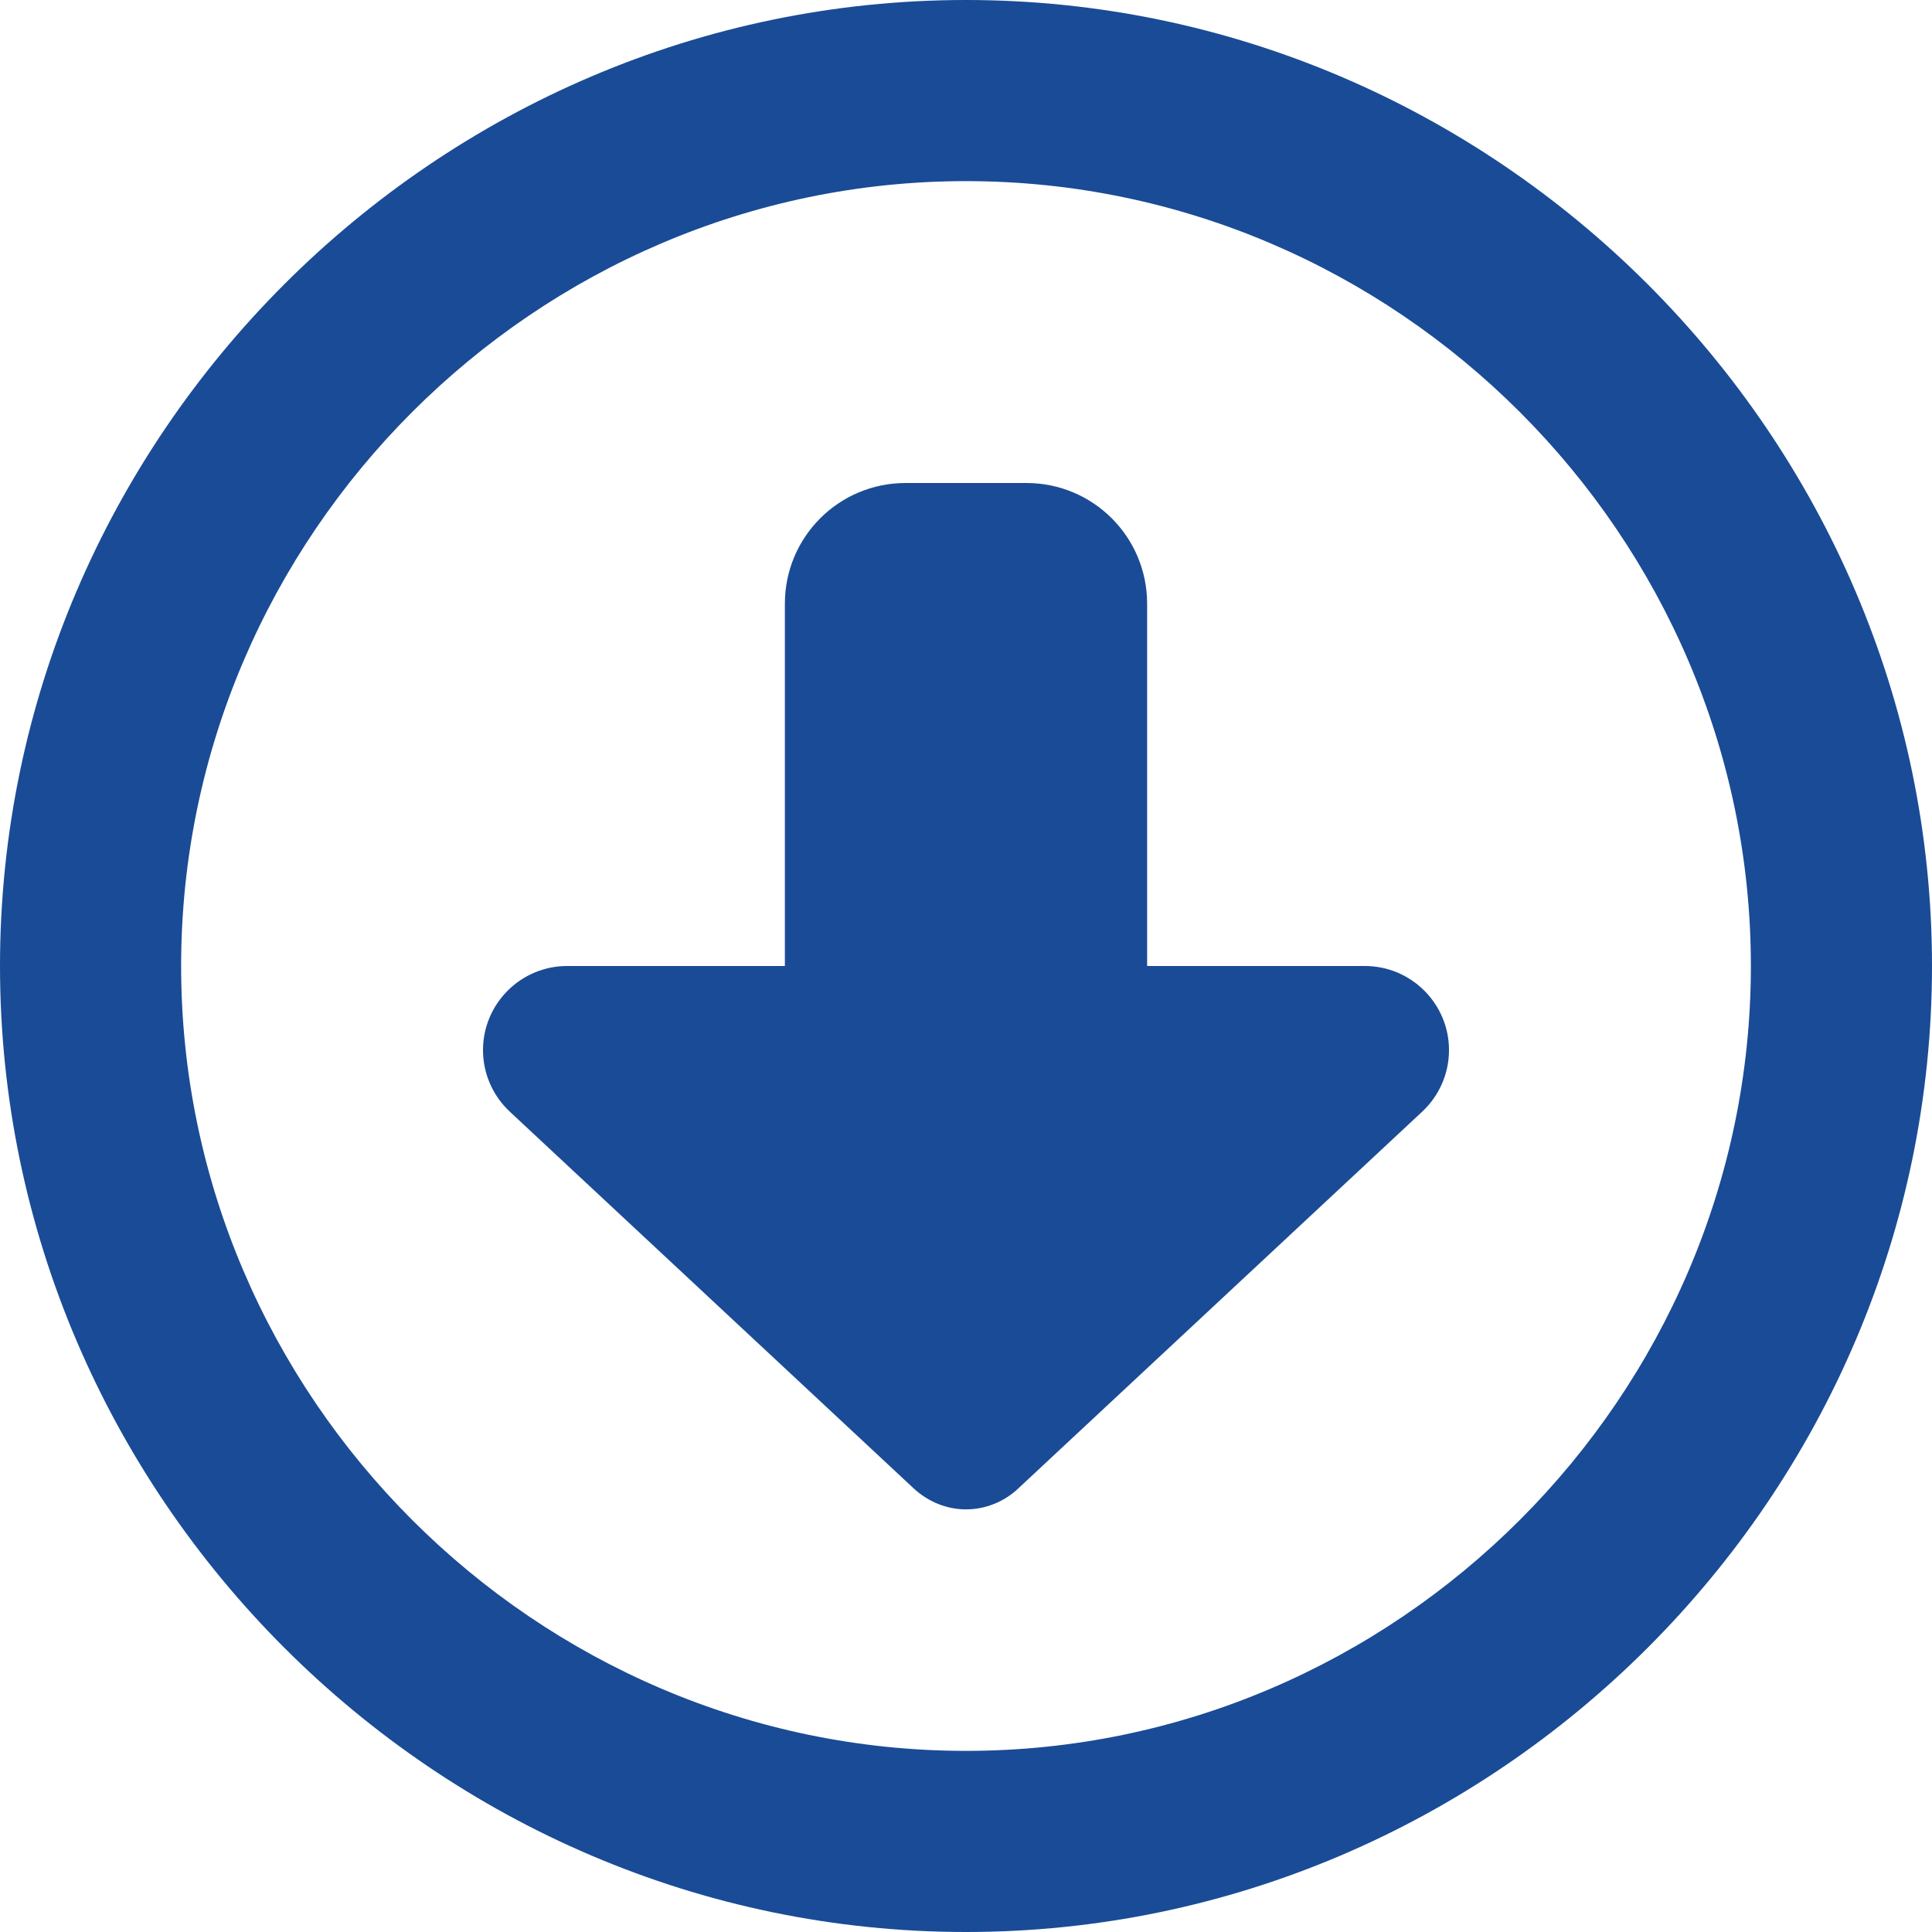 <?xml version="1.0" encoding="UTF-8" standalone="no"?>
<!DOCTYPE svg PUBLIC "-//W3C//DTD SVG 1.1//EN" "http://www.w3.org/Graphics/SVG/1.1/DTD/svg11.dtd">
<svg width="100%" height="100%" viewBox="0 0 512 512" version="1.1" xmlns="http://www.w3.org/2000/svg" xmlns:xlink="http://www.w3.org/1999/xlink" xml:space="preserve" xmlns:serif="http://www.serif.com/" style="fill-rule:evenodd;clip-rule:evenodd;stroke-linejoin:round;stroke-miterlimit:2;">
    <path d="M256,464C141.895,464 48,370.105 48,256C48,141.895 141.895,48 256,48C370.105,48 464,141.895 464,256C464,370.105 370.105,464 256,464ZM256,0C115.563,0 -0,115.563 0,256C0,396.437 115.563,512 256,512C396.437,512 512,396.437 512,256C512,115.563 396.437,0 256,0ZM376.9,294.6C381.4,290.4 384,284.5 384,278.3C384,266 374,256 361.7,256L304,256L304,160C304,142.3 289.7,128 272,128L240,128C222.3,128 208,142.3 208,160L208,256L150.3,256C138,256 128,266 128,278.3C128,284.5 130.6,290.4 135.1,294.6L242.2,394.5C246,398 250.9,400 256,400C261.1,400 266.1,398 269.8,394.5L376.9,294.6Z" style="fill:rgb(26,75,150);fill-rule:nonzero;"/>
</svg>
